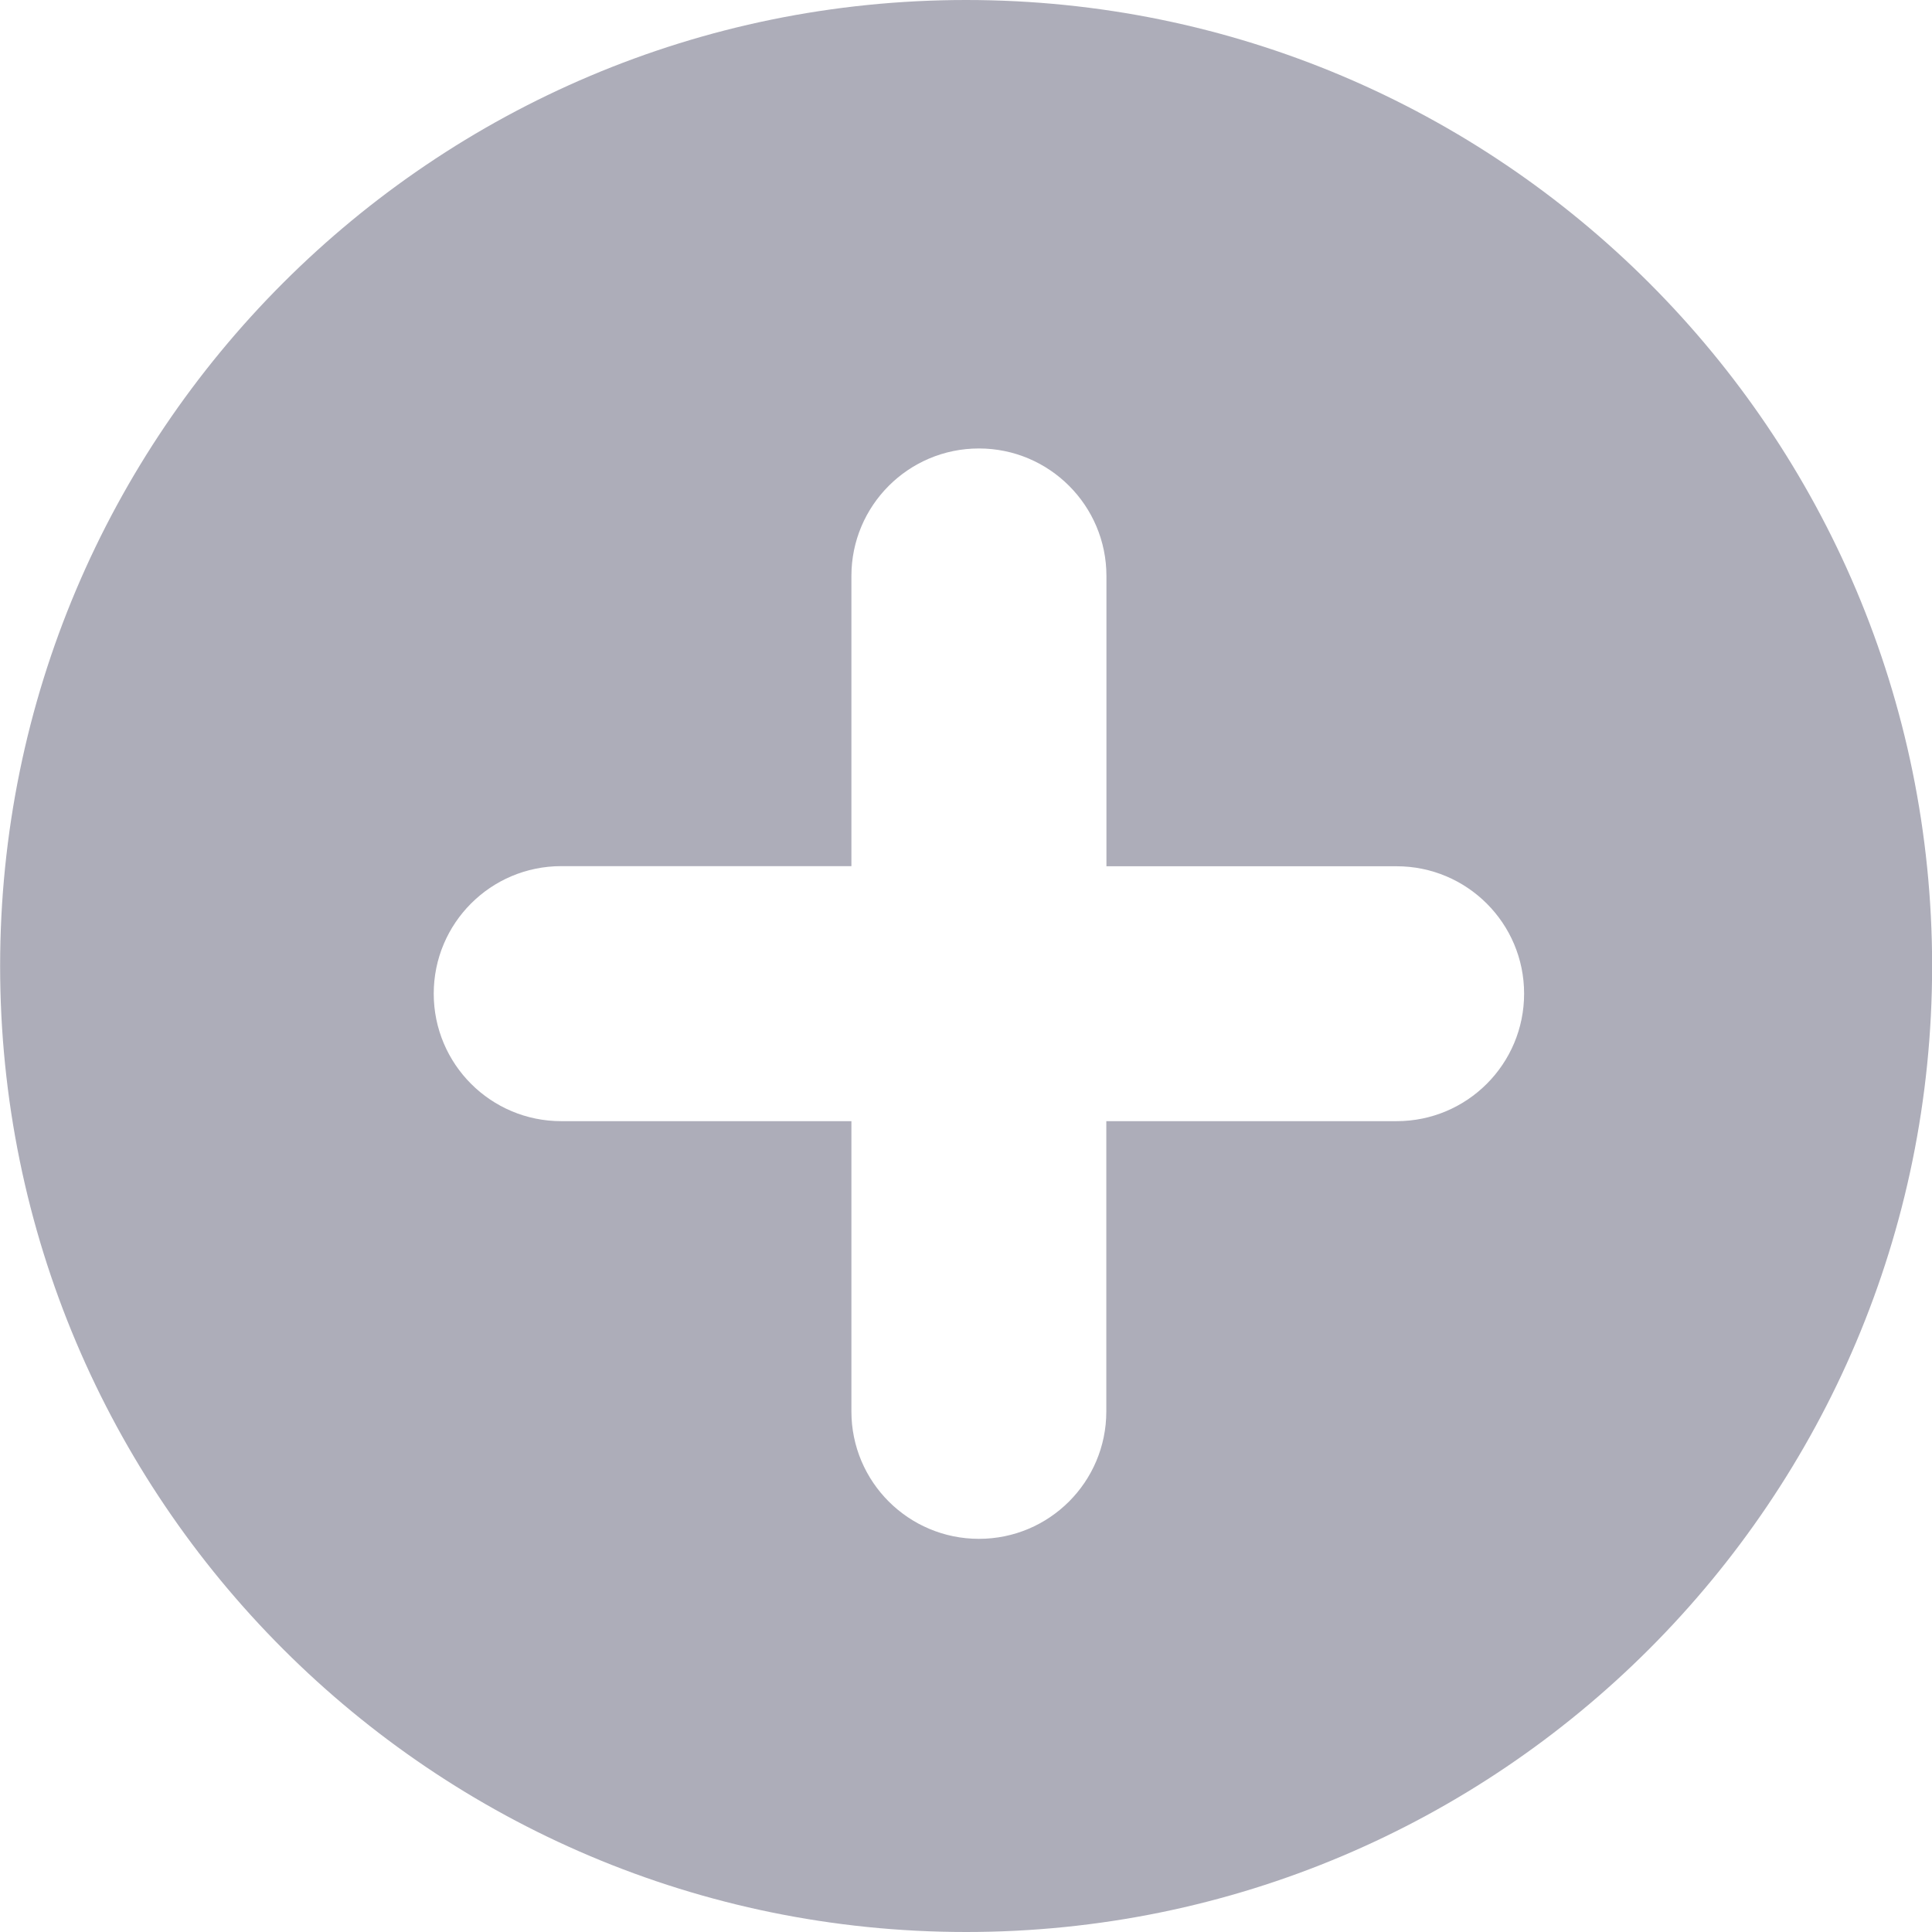 <svg width="16" height="16" viewBox="0 0 16 16" fill="none" xmlns="http://www.w3.org/2000/svg">
<path d="M8.001 0C3.583 0 0.001 3.582 0.001 8C0.001 12.418 3.583 16 8.001 16C12.419 16 16.001 12.418 16.001 8C16.001 3.582 12.419 0 8.001 0ZM11.566 9.285H9.162V11.689C9.162 12.272 8.69 12.744 8.107 12.744C7.524 12.744 7.051 12.272 7.051 11.689V9.285H4.648C4.064 9.285 3.592 8.812 3.592 8.229C3.592 7.646 4.064 7.173 4.648 7.173H7.051V4.77C7.051 4.187 7.524 3.714 8.107 3.714C8.69 3.714 9.163 4.187 9.163 4.77V7.174H11.566C12.149 7.174 12.622 7.646 12.622 8.229C12.622 8.813 12.149 9.285 11.566 9.285Z" fill="#ADADB9"/>
</svg>
